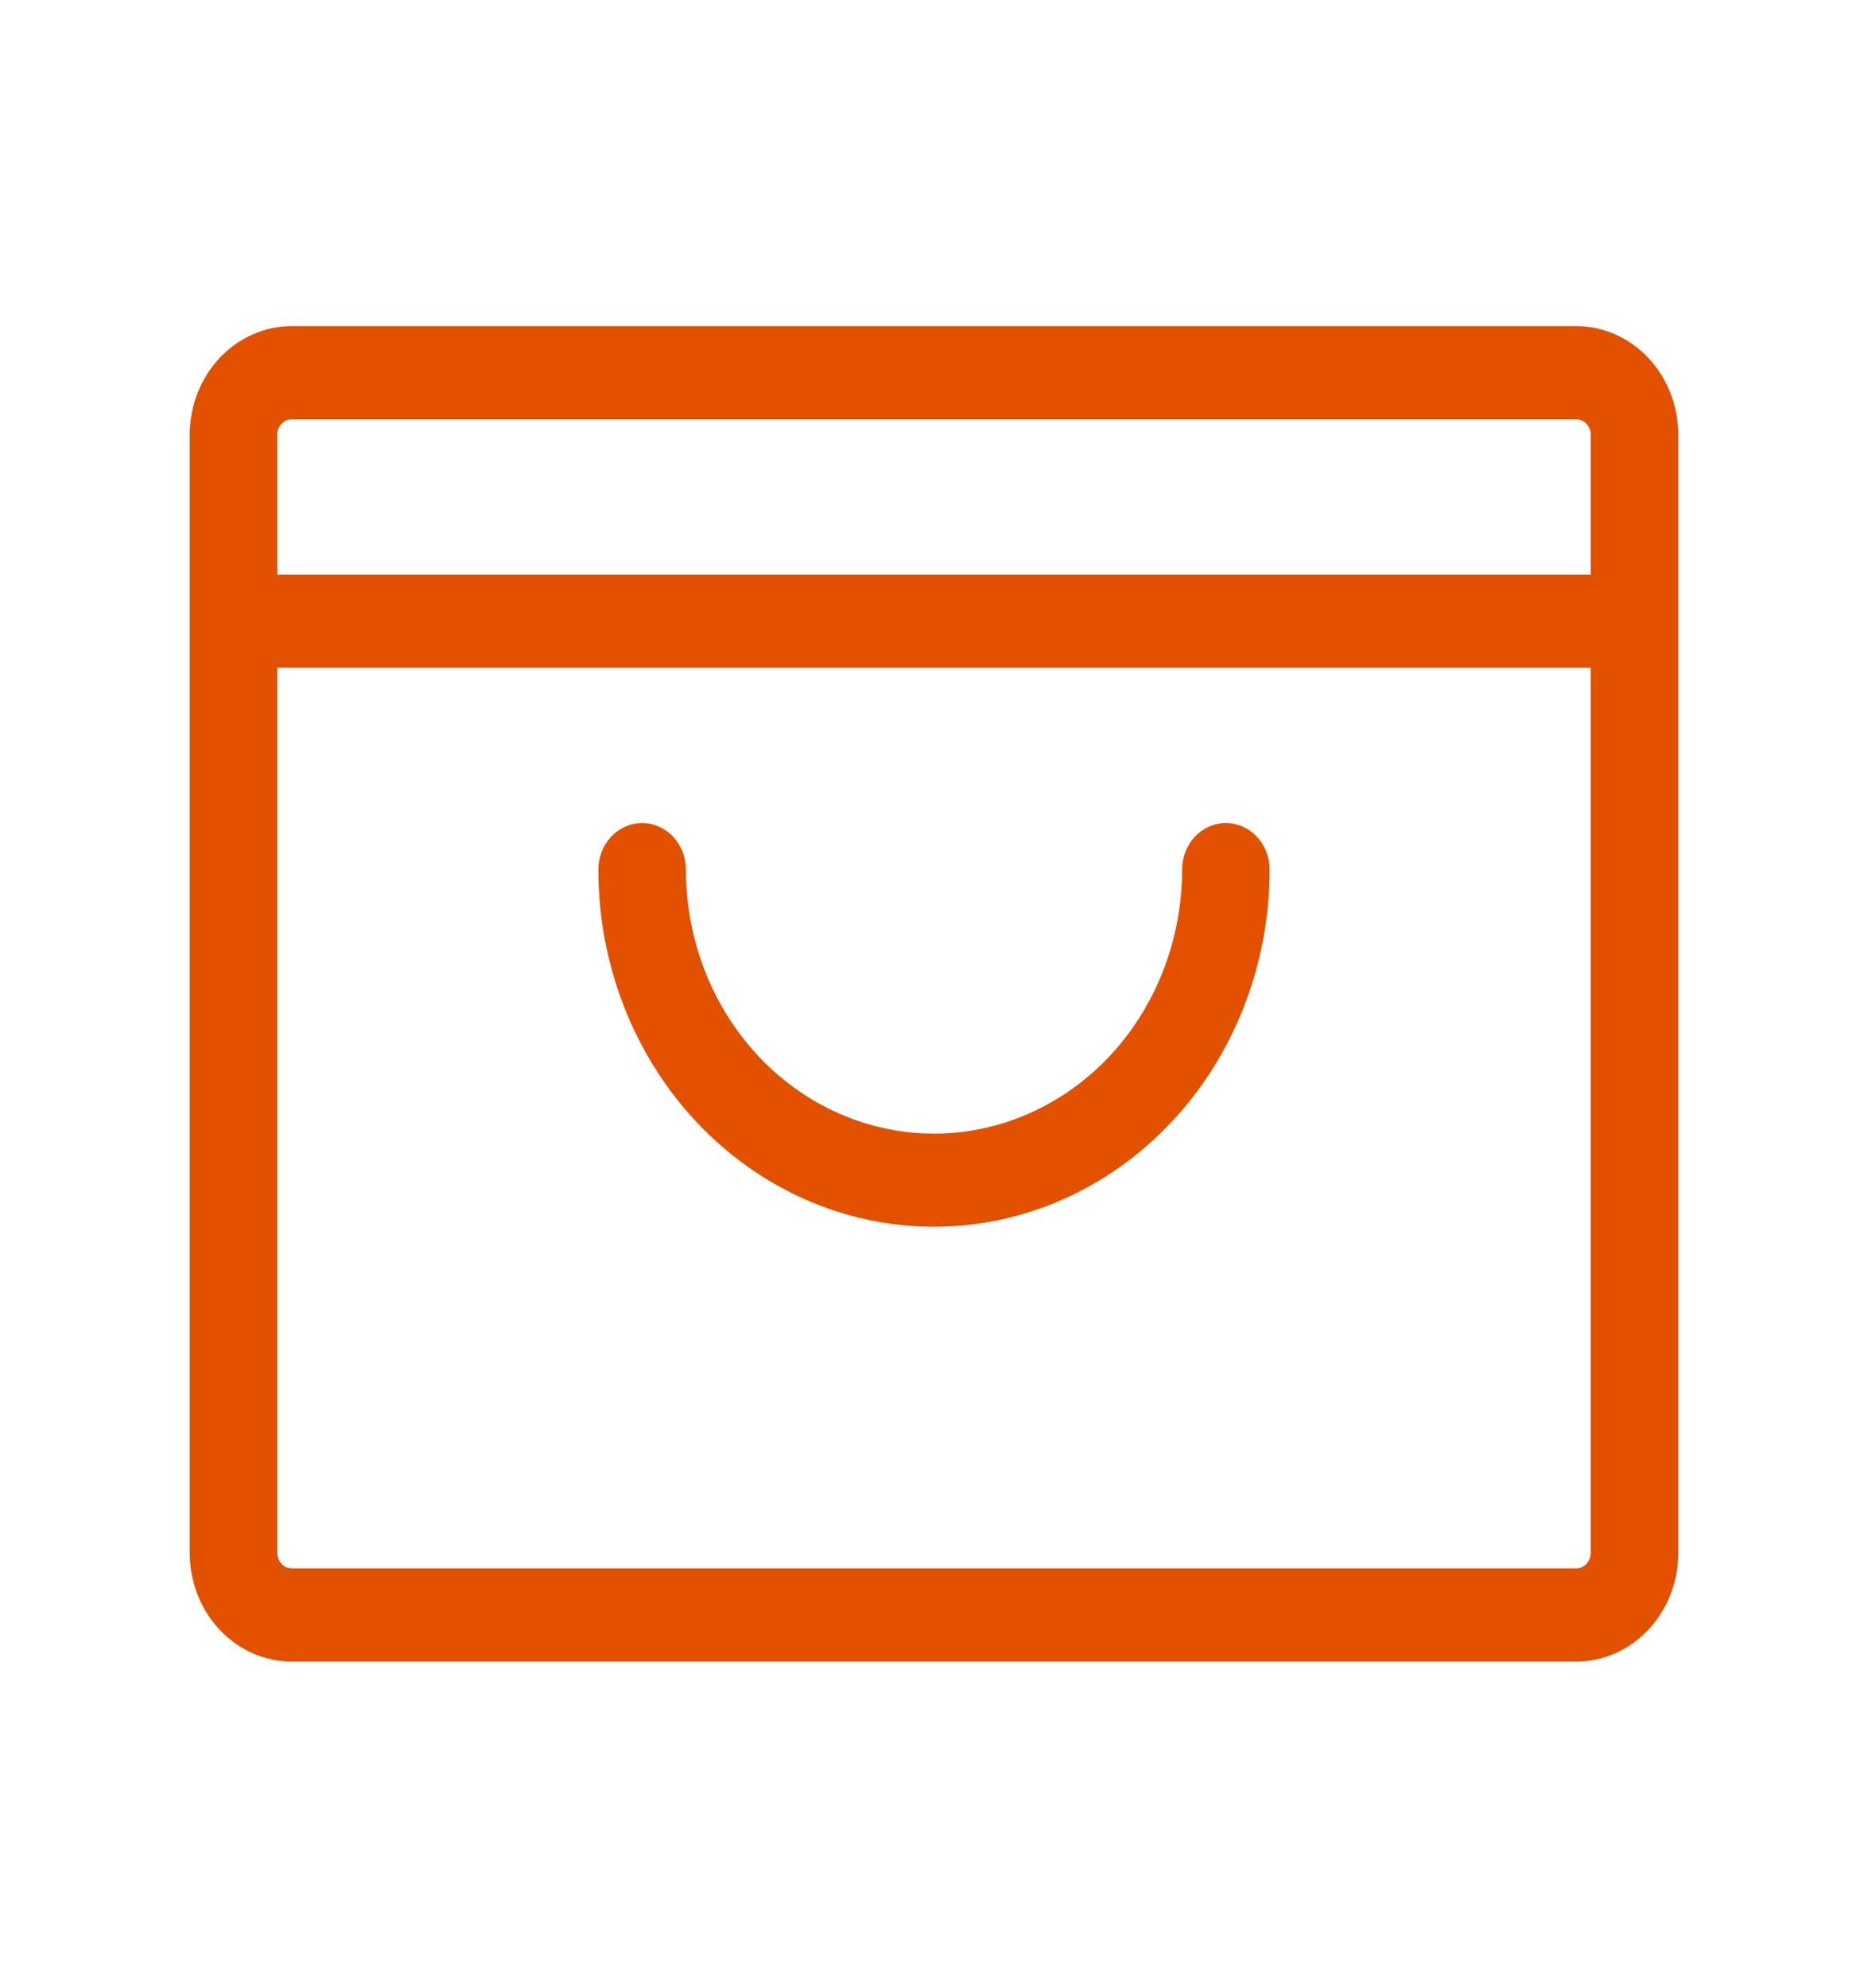 <svg width="47" height="50" viewBox="0 0 47 50" fill="none" xmlns="http://www.w3.org/2000/svg">
<path d="M39.656 8.203H7.344C6.662 8.203 6.008 8.491 5.526 9.004C5.044 9.517 4.773 10.212 4.773 10.938V39.062C4.773 39.788 5.044 40.483 5.526 40.996C6.008 41.509 6.662 41.797 7.344 41.797H39.656C40.338 41.797 40.992 41.509 41.474 40.996C41.956 40.483 42.227 39.788 42.227 39.062V10.938C42.227 10.212 41.956 9.517 41.474 9.004C40.992 8.491 40.338 8.203 39.656 8.203ZM7.344 10.547H39.656C39.754 10.547 39.847 10.588 39.916 10.661C39.985 10.735 40.023 10.834 40.023 10.938V14.453H6.977V10.938C6.977 10.834 7.015 10.735 7.084 10.661C7.153 10.588 7.246 10.547 7.344 10.547ZM39.656 39.453H7.344C7.246 39.453 7.153 39.412 7.084 39.339C7.015 39.266 6.977 39.166 6.977 39.062V16.797H40.023V39.062C40.023 39.166 39.985 39.266 39.916 39.339C39.847 39.412 39.754 39.453 39.656 39.453ZM31.945 21.875C31.945 24.258 31.055 26.543 29.472 28.228C27.888 29.913 25.74 30.859 23.5 30.859C21.26 30.859 19.112 29.913 17.528 28.228C15.944 26.543 15.055 24.258 15.055 21.875C15.055 21.564 15.171 21.266 15.377 21.046C15.584 20.827 15.864 20.703 16.156 20.703C16.448 20.703 16.729 20.827 16.935 21.046C17.142 21.266 17.258 21.564 17.258 21.875C17.258 23.636 17.916 25.325 19.086 26.571C20.257 27.816 21.845 28.516 23.5 28.516C25.155 28.516 26.743 27.816 27.914 26.571C29.084 25.325 29.742 23.636 29.742 21.875C29.742 21.564 29.858 21.266 30.065 21.046C30.271 20.827 30.552 20.703 30.844 20.703C31.136 20.703 31.416 20.827 31.623 21.046C31.829 21.266 31.945 21.564 31.945 21.875Z" fill="#E15100"/>
</svg>
